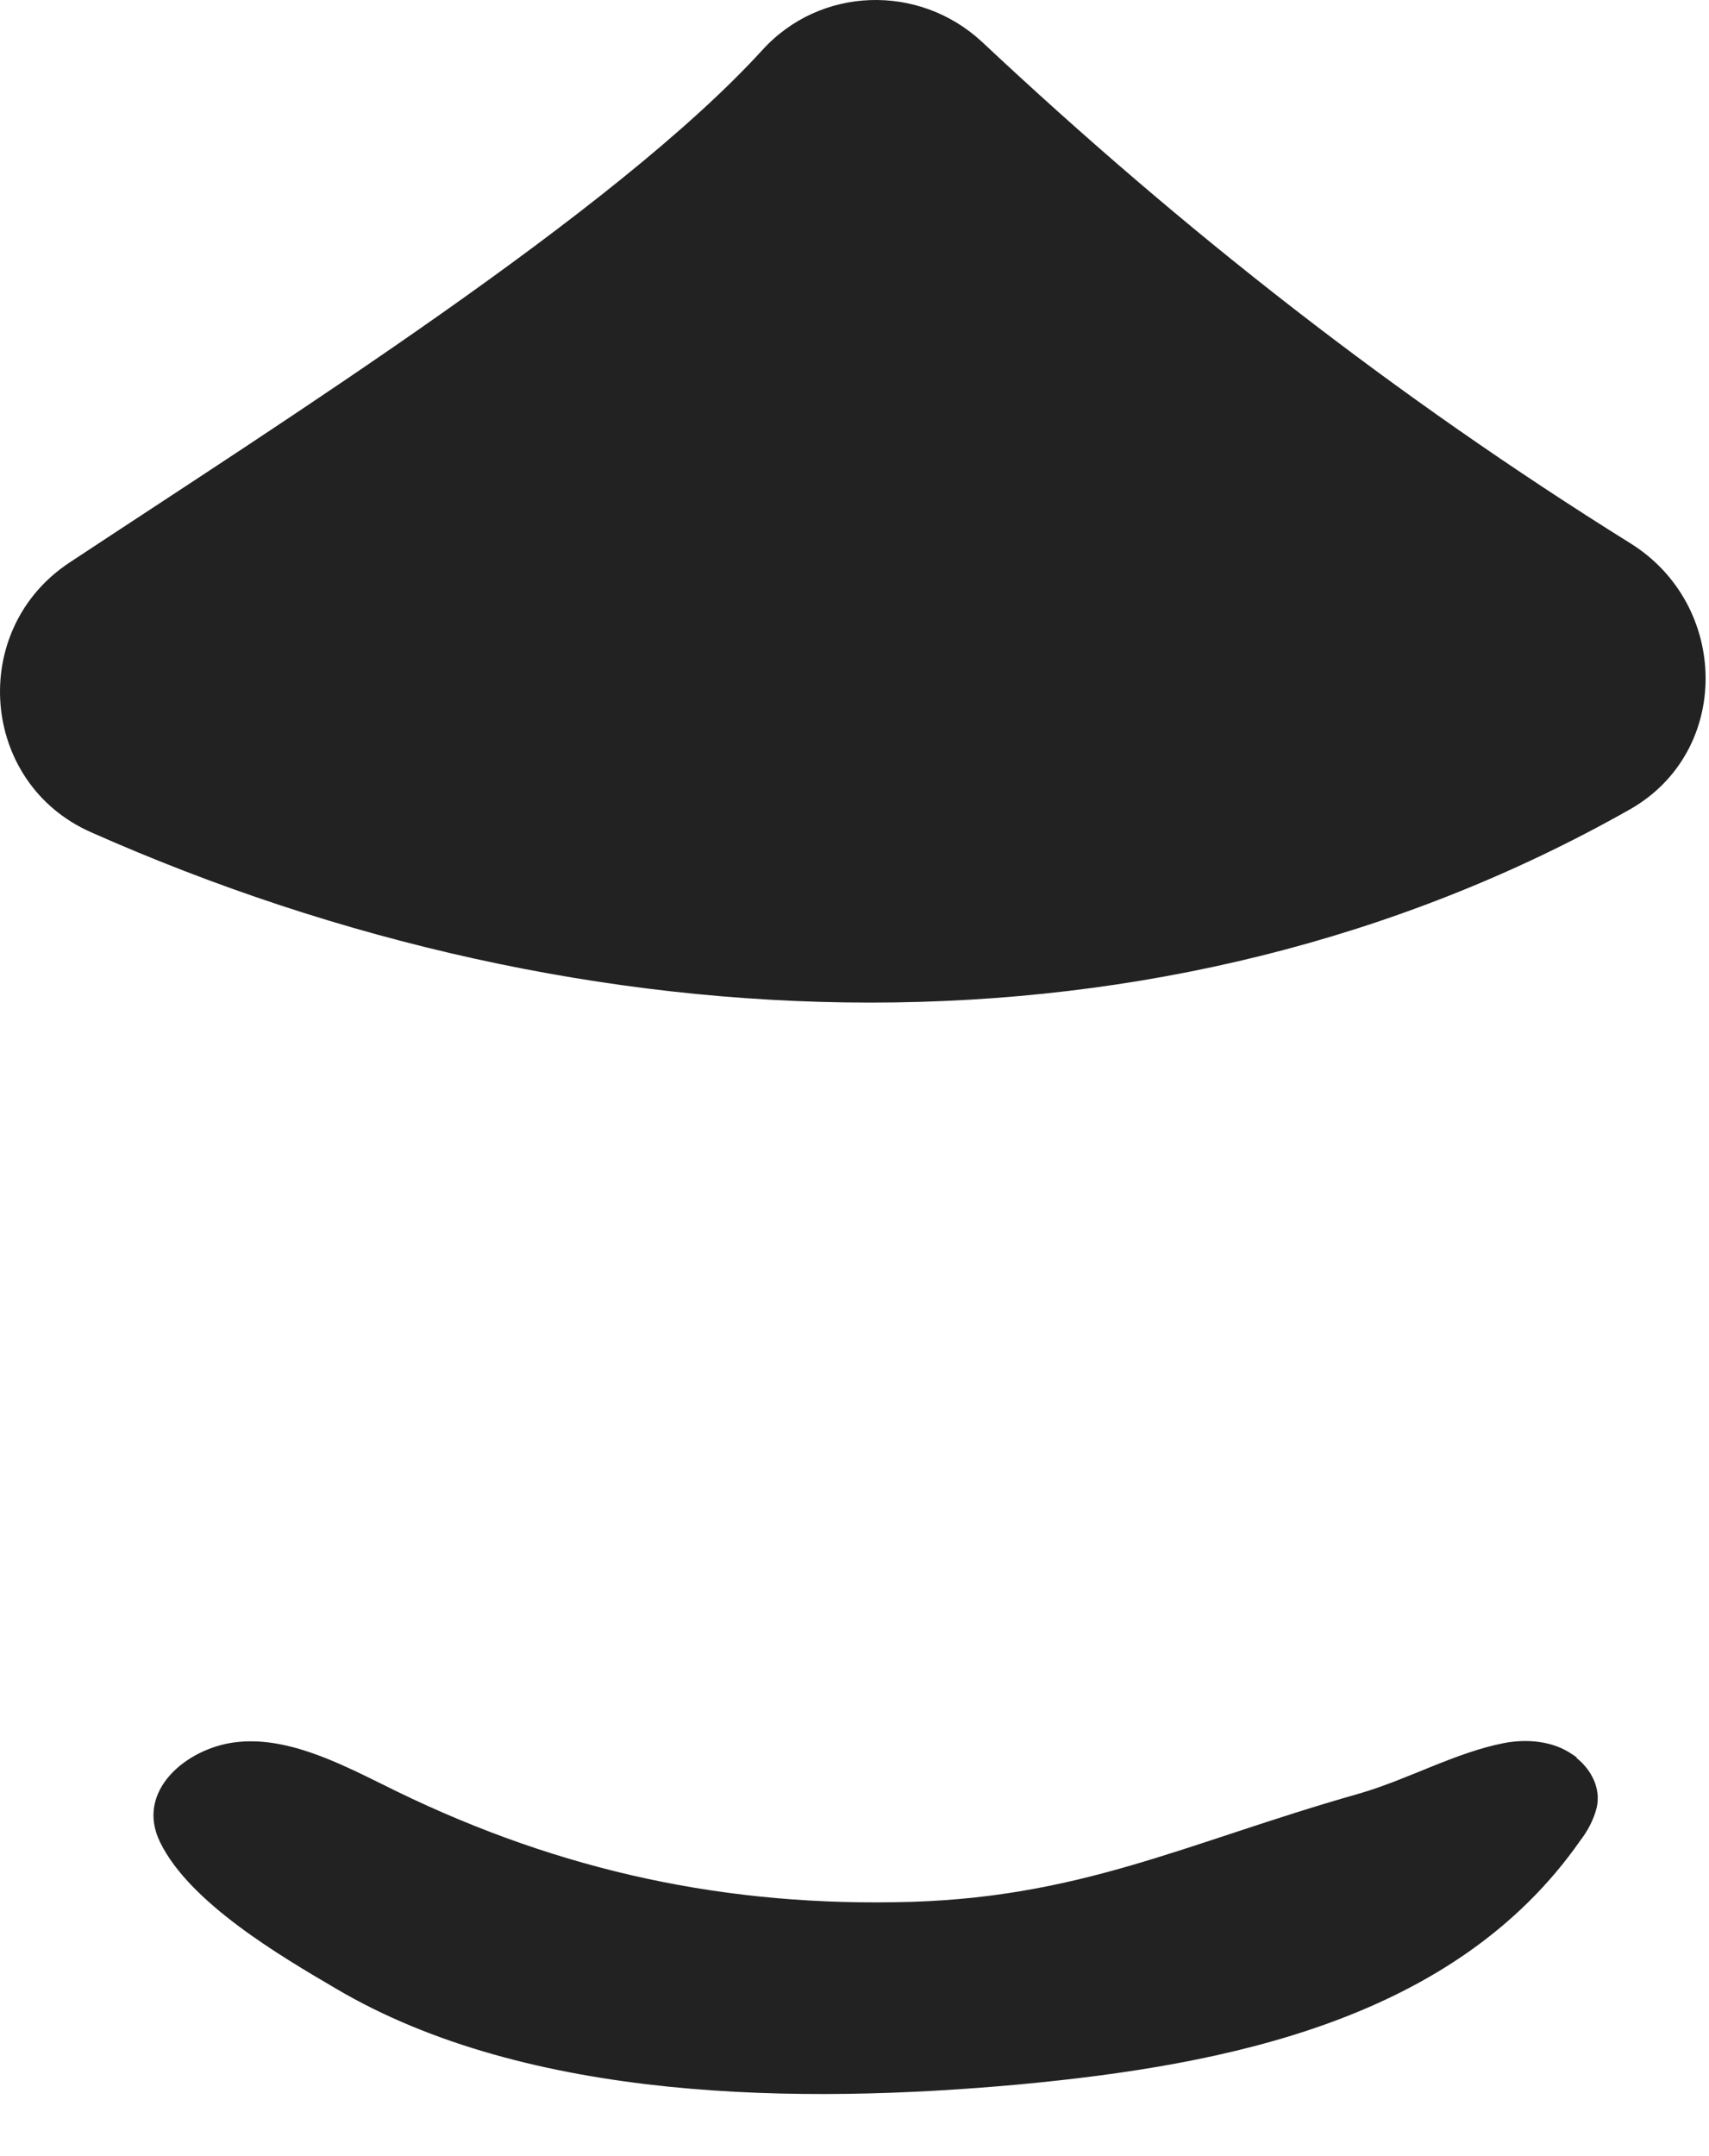 <svg width="23" height="29" viewBox="0 0 23 29" fill="none" xmlns="http://www.w3.org/2000/svg">
<path d="M21.938 10.885C15.628 14.455 7.878 14.145 1.228 11.195C-0.272 10.535 -0.432 8.465 0.938 7.565C3.828 5.655 8.268 2.855 10.258 0.675C11.038 -0.185 12.368 -0.225 13.218 0.565C15.938 3.115 18.778 5.335 21.938 7.305C23.278 8.135 23.308 10.105 21.938 10.885Z" fill="#222222"/>
<path d="M21.218 23.645C21.418 23.805 21.548 24.055 21.488 24.315C21.448 24.475 21.368 24.625 21.268 24.755C19.578 27.175 16.488 27.775 13.728 28.035C10.778 28.305 7.108 28.275 4.518 26.745C3.768 26.305 2.558 25.595 2.158 24.785C1.808 24.085 2.518 23.515 3.158 23.435C3.838 23.345 4.548 23.705 5.138 23.995C7.348 25.105 9.578 25.625 12.038 25.585C14.508 25.555 15.928 24.795 18.288 24.125C18.948 23.935 19.578 23.575 20.238 23.445C20.548 23.385 20.898 23.415 21.158 23.595C21.178 23.605 21.198 23.625 21.218 23.635V23.645Z" fill="#222222"/>
</svg>
